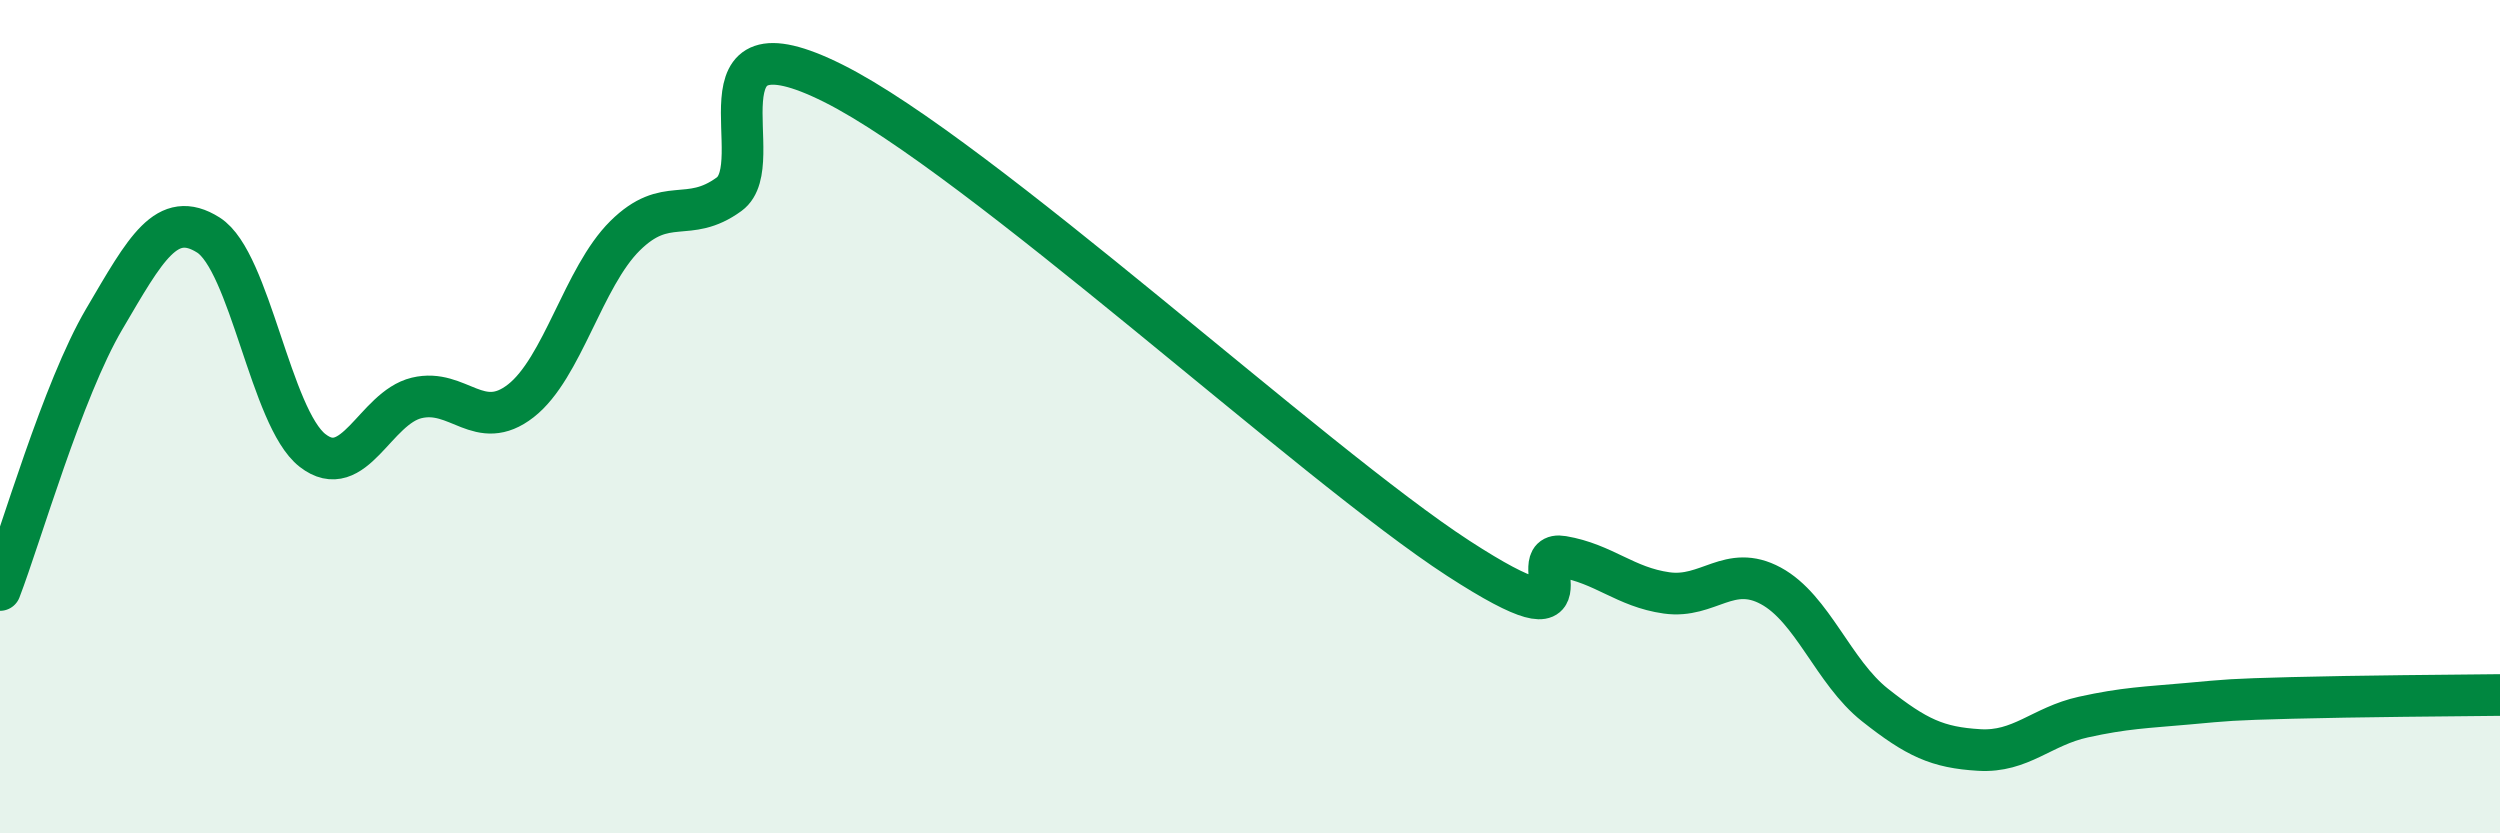
    <svg width="60" height="20" viewBox="0 0 60 20" xmlns="http://www.w3.org/2000/svg">
      <path
        d="M 0,14.16 C 0.5,12.86 1.5,9.36 2.5,7.66 C 3.5,5.96 4,5.01 5,5.64 C 6,6.27 6.5,10.03 7.5,10.81 C 8.5,11.59 9,9.79 10,9.55 C 11,9.31 11.5,10.4 12.5,9.62 C 13.5,8.84 14,6.65 15,5.66 C 16,4.67 16.5,5.39 17.5,4.66 C 18.5,3.93 16.5,0.25 20,2 C 23.5,3.75 31.5,11.13 35,13.4 C 38.5,15.67 36.5,13.19 37.5,13.36 C 38.5,13.53 39,14.09 40,14.23 C 41,14.37 41.5,13.52 42.5,14.06 C 43.5,14.6 44,16.13 45,16.92 C 46,17.71 46.5,17.94 47.5,18 C 48.5,18.06 49,17.43 50,17.21 C 51,16.99 51.5,16.98 52.5,16.89 C 53.5,16.8 53.5,16.79 55,16.75 C 56.5,16.71 59,16.69 60,16.68L60 20L0 20Z"
        fill="#008740"
        opacity="0.1"
        stroke-linecap="round"
        stroke-linejoin="round"
      />
      <path
        d="M 0,14.16 C 0.5,12.86 1.5,9.36 2.5,7.66 C 3.5,5.96 4,5.01 5,5.64 C 6,6.27 6.5,10.03 7.5,10.81 C 8.5,11.59 9,9.79 10,9.55 C 11,9.31 11.5,10.4 12.5,9.62 C 13.5,8.84 14,6.65 15,5.66 C 16,4.67 16.5,5.39 17.5,4.66 C 18.5,3.93 16.5,0.25 20,2 C 23.5,3.75 31.5,11.13 35,13.4 C 38.5,15.67 36.5,13.19 37.5,13.36 C 38.5,13.53 39,14.09 40,14.23 C 41,14.37 41.5,13.52 42.5,14.06 C 43.5,14.6 44,16.13 45,16.92 C 46,17.71 46.5,17.94 47.5,18 C 48.5,18.06 49,17.43 50,17.21 C 51,16.99 51.5,16.98 52.5,16.89 C 53.5,16.8 53.5,16.79 55,16.75 C 56.5,16.71 59,16.69 60,16.68"
        stroke="#008740"
        stroke-width="1"
        fill="none"
        stroke-linecap="round"
        stroke-linejoin="round"
      />
    </svg>
  